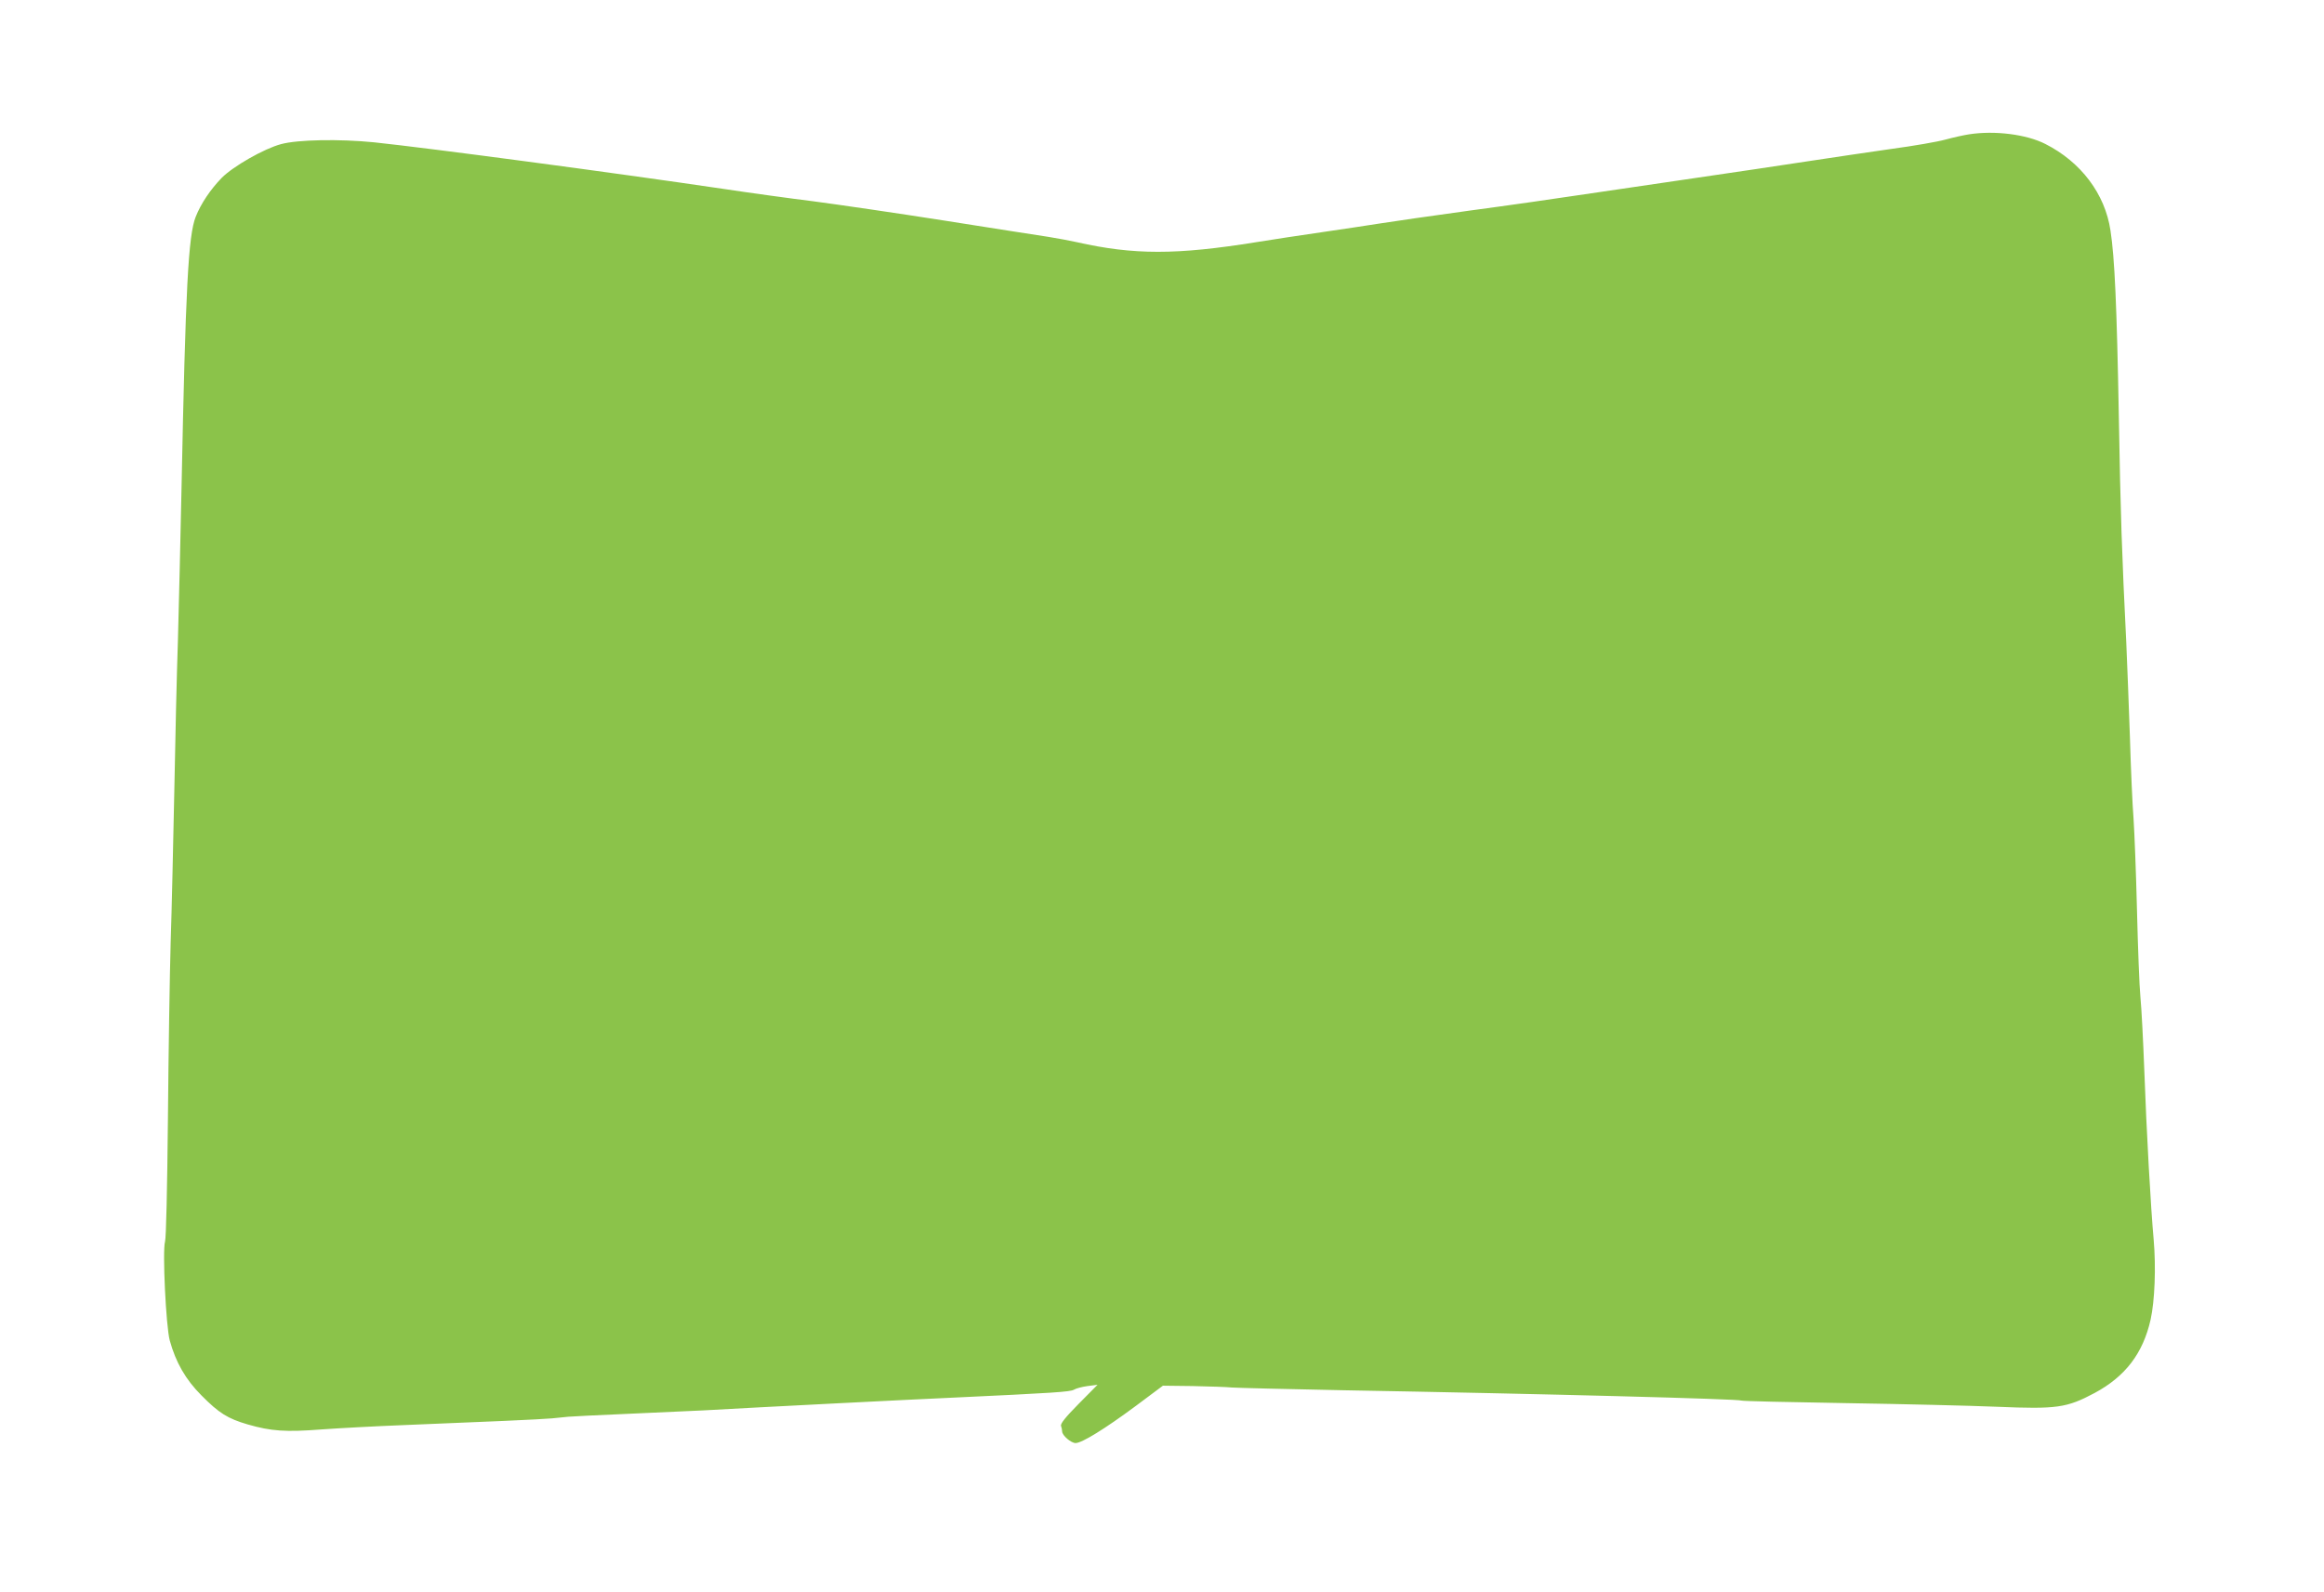 <?xml version="1.0" standalone="no"?>
<!DOCTYPE svg PUBLIC "-//W3C//DTD SVG 20010904//EN"
 "http://www.w3.org/TR/2001/REC-SVG-20010904/DTD/svg10.dtd">
<svg version="1.0" xmlns="http://www.w3.org/2000/svg"
 width="1280pt" height="877pt" viewBox="0 0 1280 877"
 preserveAspectRatio="xMidYMid meet">
<g transform="translate(0,877) scale(0.1,-0.1)"
fill="#8bc34a" stroke="none">
<path d="M10845 8030 c-27 -4 -86 -17 -130 -29 -43 -12 -176 -35 -295 -51
-118 -17 -316 -46 -440 -65 -235 -36 -333 -50 -740 -110 -135 -20 -364 -54
-510 -75 -146 -22 -431 -63 -634 -90 -204 -28 -426 -60 -495 -71 -69 -11 -216
-33 -326 -49 -110 -16 -270 -40 -355 -54 -441 -71 -675 -71 -990 0 -36 8 -105
21 -155 29 -49 7 -308 48 -575 90 -267 42 -591 89 -720 106 -129 16 -354 47
-500 69 -602 89 -1616 224 -1920 256 -191 19 -420 15 -512 -10 -94 -25 -265
-123 -327 -186 -62 -64 -114 -141 -143 -214 -41 -103 -56 -392 -78 -1486 -6
-289 -15 -669 -20 -845 -6 -176 -15 -552 -20 -835 -6 -283 -14 -657 -20 -830
-5 -173 -12 -607 -15 -965 -4 -401 -10 -663 -16 -685 -15 -51 5 -467 26 -545
33 -120 87 -215 175 -303 96 -97 144 -127 253 -159 131 -38 211 -43 407 -28
96 7 301 18 455 24 430 17 765 32 815 37 25 2 65 6 90 9 25 2 162 9 305 15
143 6 341 15 440 20 316 18 1142 60 1370 70 558 26 650 32 670 44 11 7 45 16
75 20 l55 7 -104 -105 c-73 -74 -102 -110 -97 -122 3 -8 6 -22 6 -30 0 -22 49
-64 74 -64 35 0 162 79 327 201 l154 115 165 -2 c91 -2 188 -5 215 -8 28 -2
302 -9 610 -15 1120 -20 2182 -48 2197 -57 4 -3 263 -9 575 -14 313 -5 686
-14 831 -20 332 -14 385 -6 539 76 169 91 266 218 308 404 23 104 30 288 17
439 -16 175 -40 601 -52 941 -6 157 -15 335 -21 395 -6 61 -14 277 -19 480 -5
204 -14 431 -19 505 -6 74 -15 277 -20 450 -6 173 -15 407 -20 520 -24 482
-32 716 -41 1245 -11 608 -23 877 -46 1025 -30 202 -163 378 -359 477 -104 53
-279 75 -420 53z"/>
</g>
</svg>
